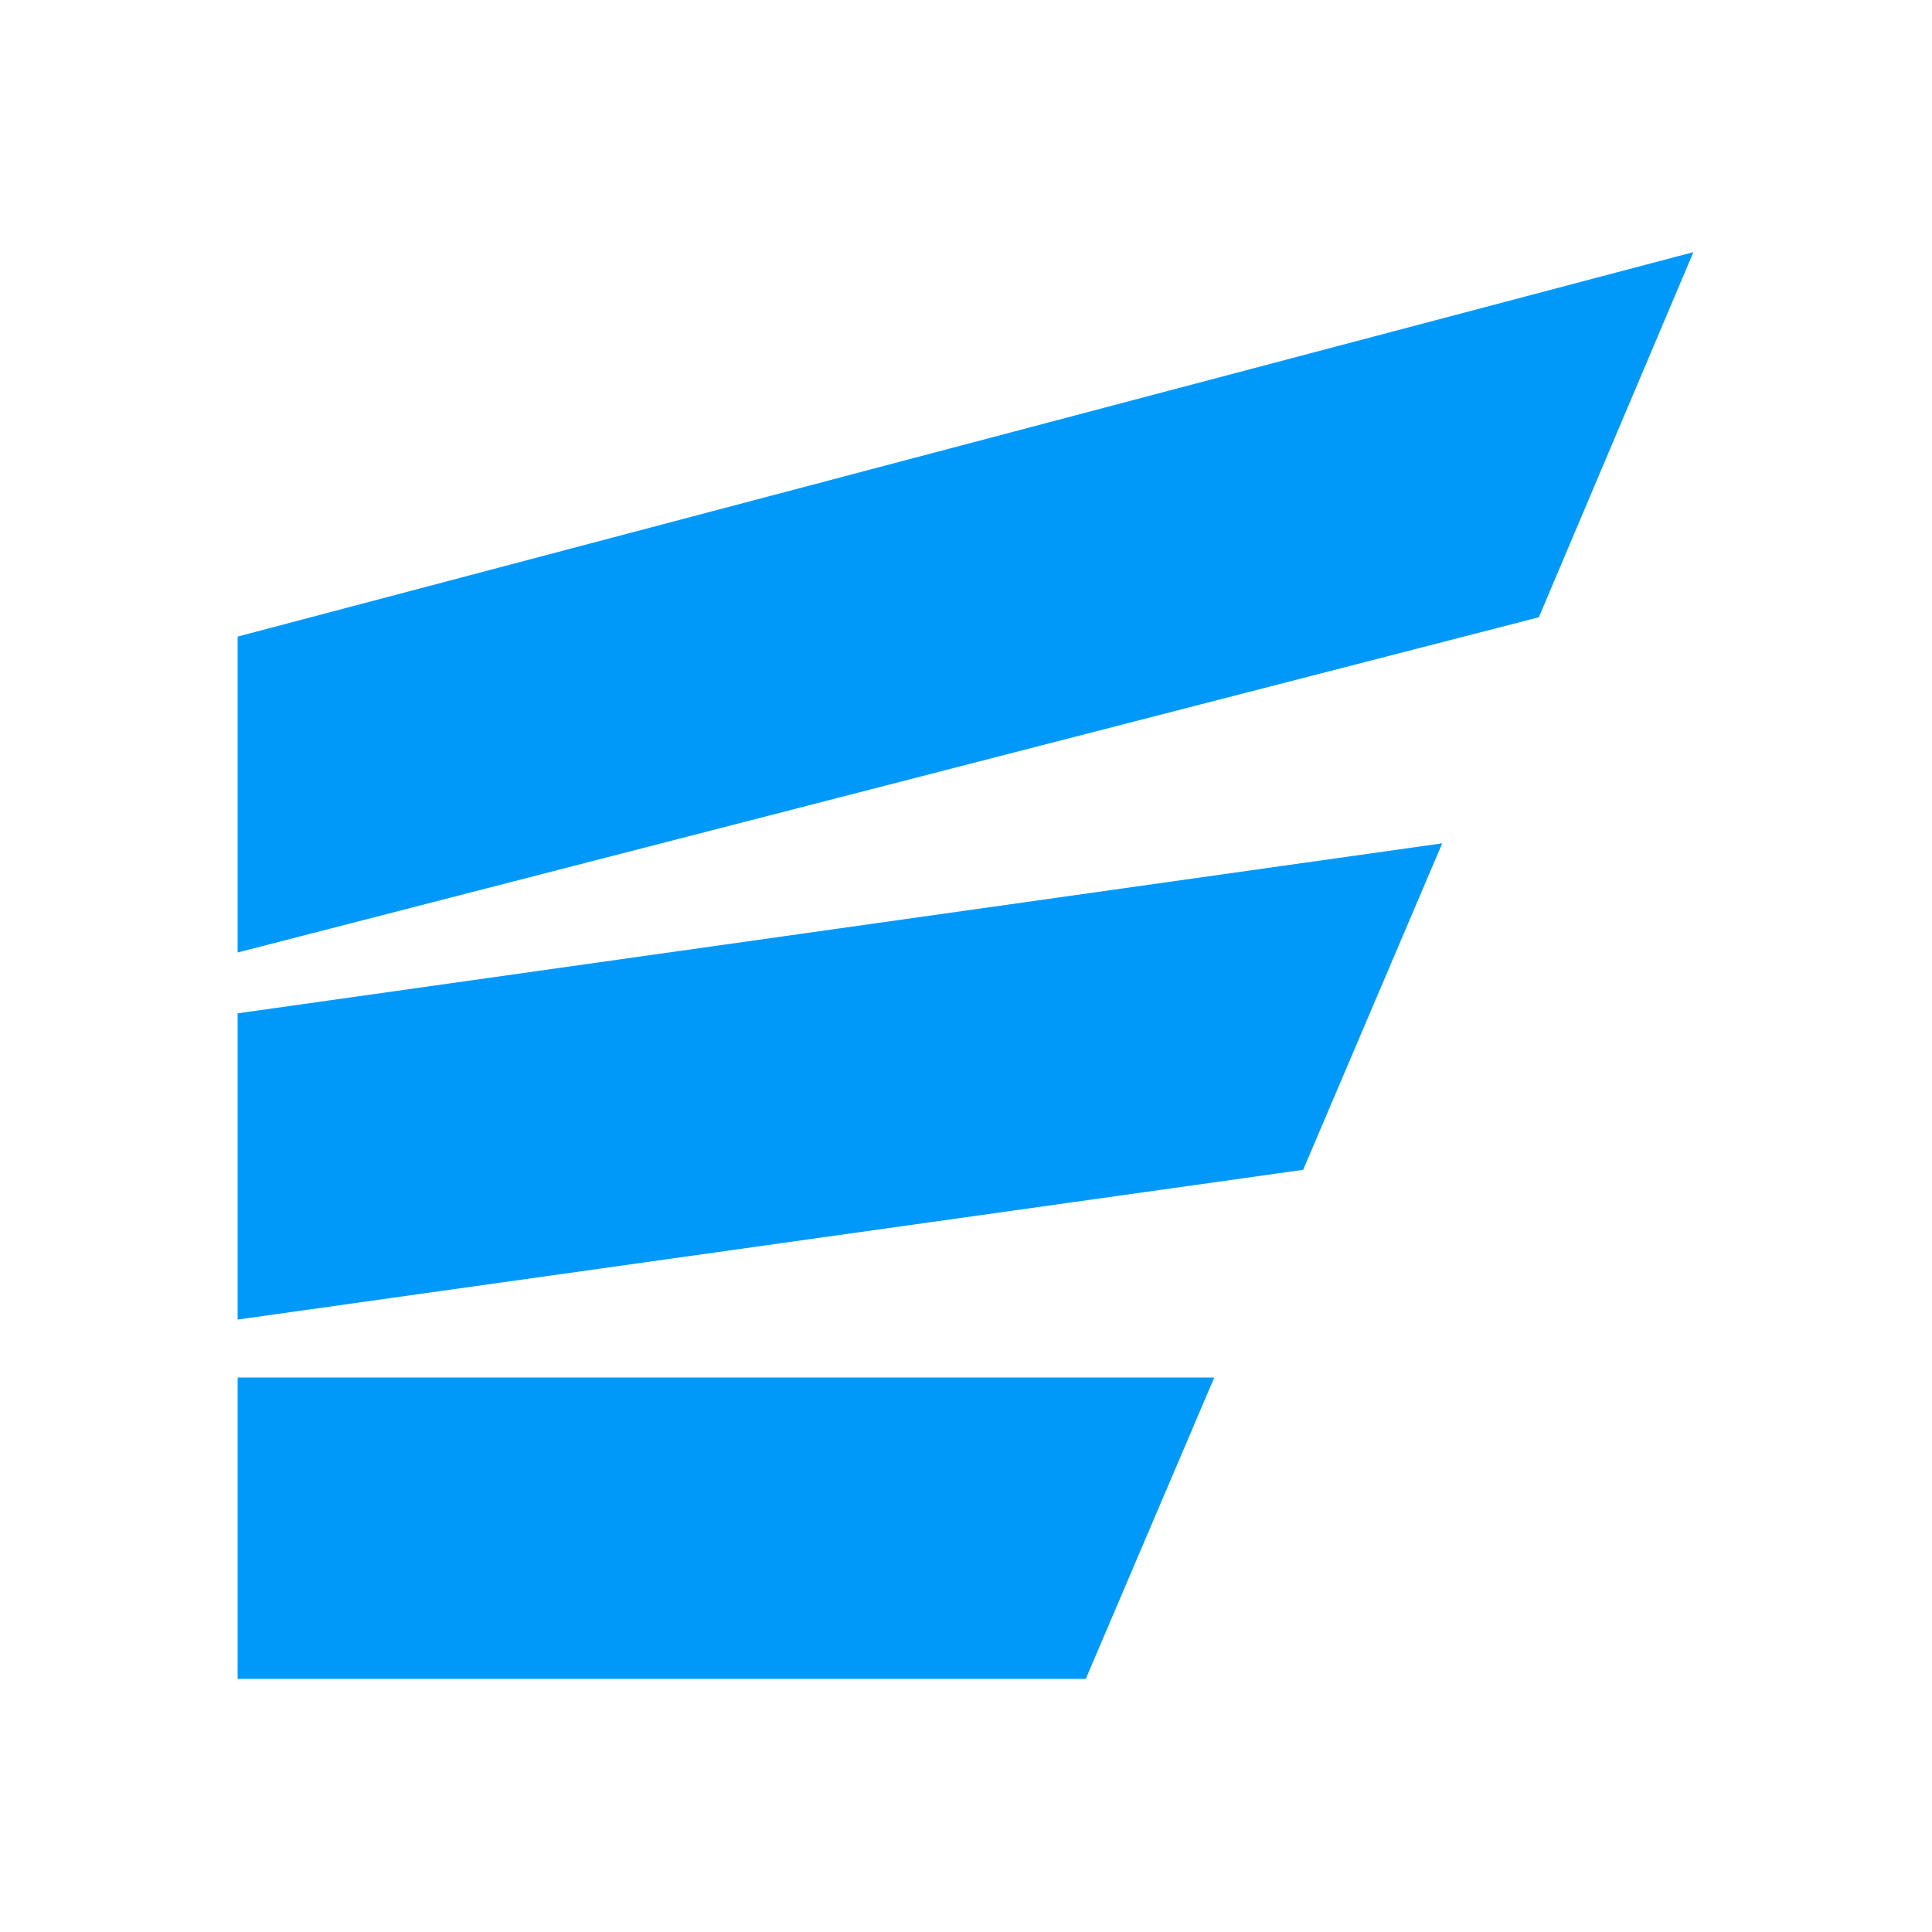 <?xml version="1.0" encoding="utf-8"?>
<!-- Generator: Adobe Illustrator 26.0.3, SVG Export Plug-In . SVG Version: 6.00 Build 0)  -->
<svg version="1.1" id="Layer_1" xmlns="http://www.w3.org/2000/svg" xmlns:xlink="http://www.w3.org/1999/xlink" x="0px" y="0px"
	 viewBox="0 0 200 200" style="enable-background:new 0 0 200 200;" xml:space="preserve">
<style type="text/css">
	.st0{fill:#0099FA;}
</style>
<g>
	<path class="st0" d="M24.6,142.6v31.2h87.8l13.3-31.2H24.6z"/>
	<path class="st0" d="M24.6,104.9v31.7l110.3-15.5l14.4-33.8L24.6,104.9z"/>
	<path class="st0" d="M24.6,65.9v32.7l134.7-34.7l16-37.8L24.6,65.9z"/>
	<path class="st0" d="M105.8,122.9c0.9-0.2,1.8-0.6,2.4-1.4c0.6-0.7,1-1.7,1-2.6c0-1-0.3-1.9-1-2.6c-0.6-0.7-1.5-1.2-2.4-1.4
		c-0.9,0.2-1.8,0.6-2.4,1.4c-0.6,0.7-1,1.7-1,2.6c0,1,0.3,1.9,1,2.6C104,122.3,104.9,122.7,105.8,122.9z"/>
</g>
</svg>
